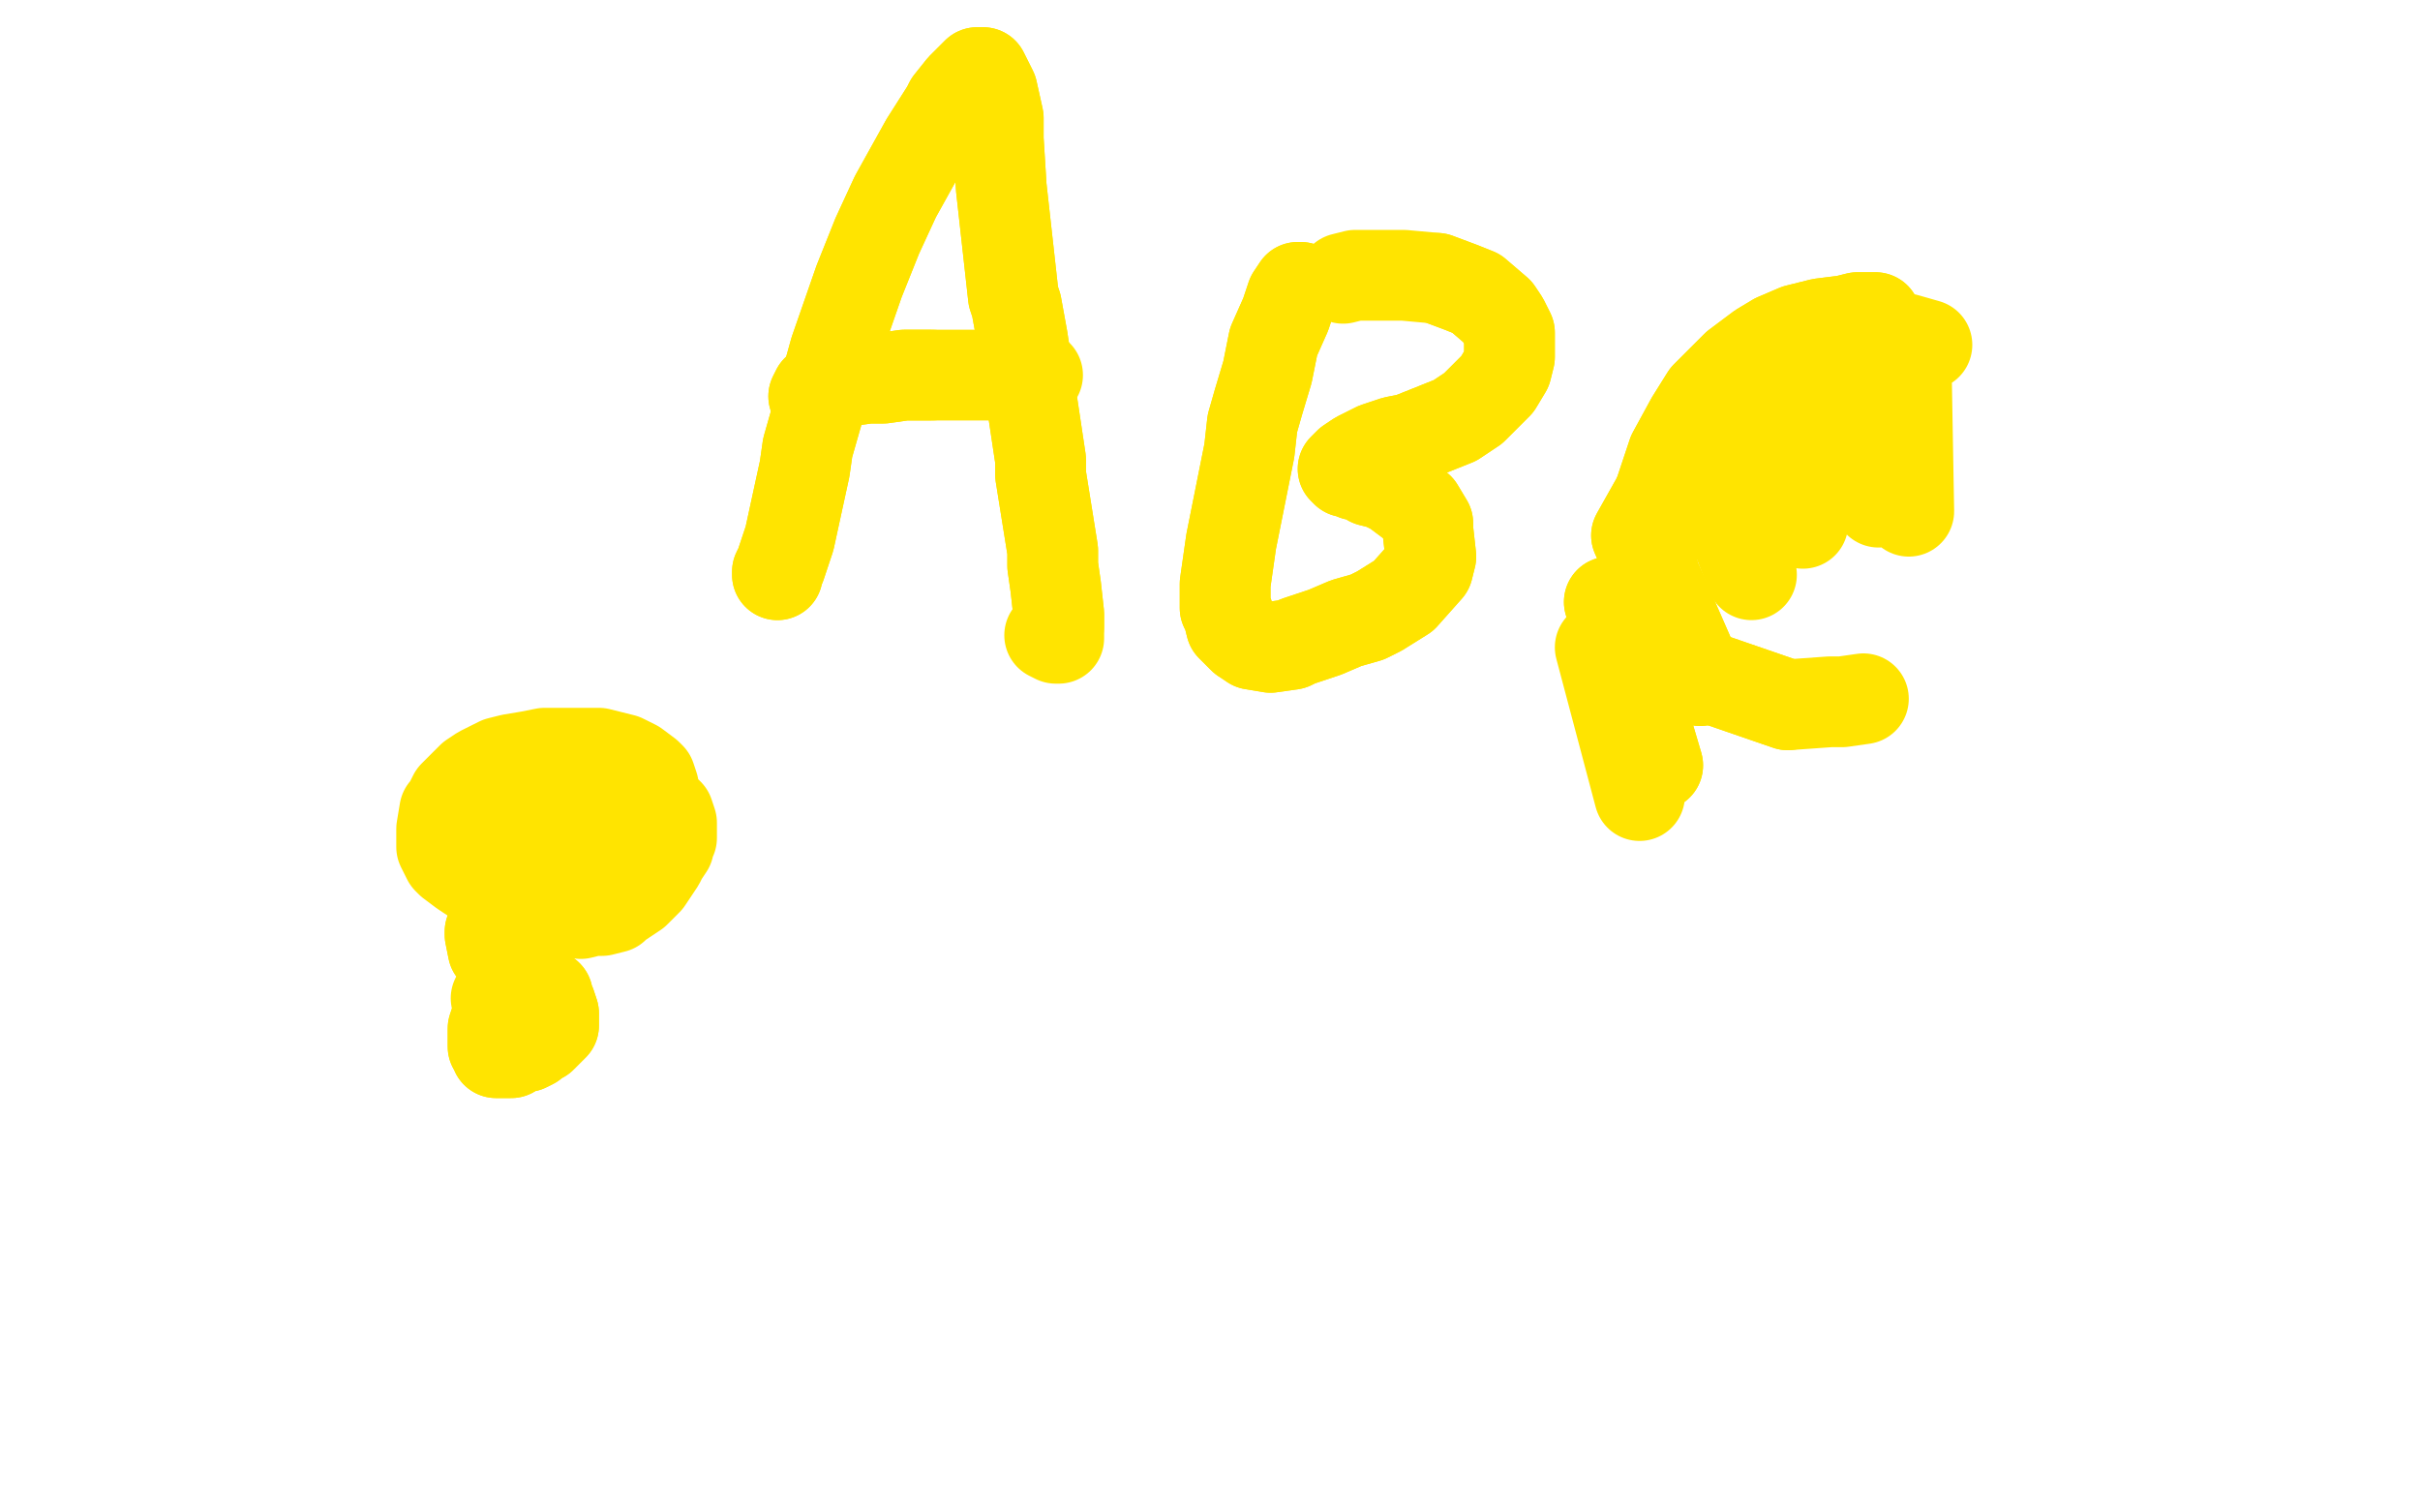 <?xml version="1.0" standalone="no"?>
<!DOCTYPE svg PUBLIC "-//W3C//DTD SVG 1.1//EN"
"http://www.w3.org/Graphics/SVG/1.1/DTD/svg11.dtd">

<svg width="800" height="500" version="1.1" xmlns="http://www.w3.org/2000/svg" xmlns:xlink="http://www.w3.org/1999/xlink" style="stroke-antialiasing: false"><desc>This SVG has been created on https://colorillo.com/</desc><rect x='0' y='0' width='800' height='500' style='fill: rgb(255,255,255); stroke-width:0' /><polyline points="153,276 153,276 153,276 153,276 153,276 153,276 153,276 153,276 172,309 175,307 178,305 186,300 190,298" style="fill: none; stroke: #ffe400; stroke-width: 30; stroke-linejoin: round; stroke-linecap: round; stroke-antialiasing: false; stroke-antialias: 0; opacity: 1.0"/>
<polyline points="216,267 216,267 216,267 216,267 216,267 216,265 216,265 216,262 216,262 216,260 216,260 215,257 215,257 214,256 214,256 210,253 206,251 198,249 193,249 184,249 180,249 175,250 169,251 165,252 159,255 156,257 153,260 150,263 148,267 147,268 146,274 146,276 146,280 148,284 149,285 153,288 159,292 165,295 167,296 174,299 176,299 183,301 185,301 188,301 192,302 196,301 198,301 199,301 203,300 204,299 207,297 210,295 211,294 214,291 216,288 218,285 219,283 221,280 221,279 222,277 222,275 222,274 222,272 221,269 219,267 218,266 217,265 216,264 214,263 213,263 212,263" style="fill: none; stroke: #ffe400; stroke-width: 30; stroke-linejoin: round; stroke-linecap: round; stroke-antialiasing: false; stroke-antialias: 0; opacity: 1.0"/>
<polyline points="200,262 199,262 199,262 178,300 178,300 197,262 197,262 178,301 178,301 196,262 196,262 173,305 173,305" style="fill: none; stroke: #ffe400; stroke-width: 30; stroke-linejoin: round; stroke-linecap: round; stroke-antialiasing: false; stroke-antialias: 0; opacity: 1.0"/>
<polyline points="159,267 158,268 158,268 157,269 157,269 157,270 157,270 156,273 156,273 155,275 155,275 155,276 155,276 155,277 155,277 155,278 156,280 156,280 156,281 157,282 157,283 158,283" style="fill: none; stroke: #ffe400; stroke-width: 30; stroke-linejoin: round; stroke-linecap: round; stroke-antialiasing: false; stroke-antialias: 0; opacity: 1.0"/>
<polyline points="159,267 158,268 158,268 157,269 157,269 157,270 157,270 156,273 156,273 155,275 155,275 155,276 155,276 155,277 155,278 156,280 156,280 156,281 157,282 157,283 158,283 158,283 159,283 159,283" style="fill: none; stroke: #ffe400; stroke-width: 30; stroke-linejoin: round; stroke-linecap: round; stroke-antialiasing: false; stroke-antialias: 0; opacity: 1.0"/>
<polyline points="180,269 175,271 175,271 172,273 172,273 171,275 171,275 170,277 170,277 170,279 170,279 170,281 170,281 172,286 175,289 178,292 179,293 181,294 183,295 186,296 189,296 190,296 192,295 197,291 199,288 200,284 202,281 202,279 203,276 202,275 201,272 200,271 199,270 196,269 190,268" style="fill: none; stroke: #ffe400; stroke-width: 30; stroke-linejoin: round; stroke-linecap: round; stroke-antialiasing: false; stroke-antialias: 0; opacity: 1.0"/>
<polyline points="180,269 175,271 175,271 172,273 172,273 171,275 171,275 170,277 170,277 170,279 170,279 170,281 172,286 175,289 178,292 179,293 181,294 183,295 186,296 189,296 190,296 192,295 197,291 199,288 200,284 202,281 202,279 203,276 202,275 201,272 200,271 199,270 196,269 190,268 188,268 187,268 184,268" style="fill: none; stroke: #ffe400; stroke-width: 30; stroke-linejoin: round; stroke-linecap: round; stroke-antialiasing: false; stroke-antialias: 0; opacity: 1.0"/>
<polyline points="170,299 170,299 170,299 169,300 169,300 168,301 168,301 166,302 166,302 164,304 163,306 162,308 162,309 163,314 165,316 167,318 167,319 168,319 168,320 169,321 169,321 170,323 169,325 168,328 167,329 166,332 165,335 164,337 163,340 163,341 163,345 163,346 164,347 164,348 165,348 166,348 167,348 167,348 168,348 169,348 170,347 173,346 174,346 176,345 177,344 179,343 181,341 182,340 183,339 183,338 183,335 182,332 181,331 181,329 178,327 176,326 175,325 173,324 169,325 167,326" style="fill: none; stroke: #ffe400; stroke-width: 30; stroke-linejoin: round; stroke-linecap: round; stroke-antialiasing: false; stroke-antialias: 0; opacity: 1.0"/>
<polyline points="170,299 170,299 170,299 169,300 169,300 168,301 168,301 166,302 164,304 163,306 162,308 162,309 163,314 165,316 167,318 167,319 168,319 168,320 169,321 169,321 170,323 169,325 168,328 167,329 166,332 165,335 164,337 163,340 163,341 163,345 163,346 164,347 164,348 165,348 166,348 167,348 167,348 168,348 169,348 170,347 173,346 174,346 176,345 177,344 179,343 181,341 182,340 183,339 183,338 183,335 182,332 181,331 181,329 178,327 176,326 175,325 173,324 169,325 167,326 166,327 164,330" style="fill: none; stroke: #ffe400; stroke-width: 30; stroke-linejoin: round; stroke-linecap: round; stroke-antialiasing: false; stroke-antialias: 0; opacity: 1.0"/>
<polyline points="257,190 257,189 257,189 258,187 258,187 261,178 261,178 266,155 266,155 267,148 267,148 271,134 271,134 276,116 276,116 284,93 290,78 296,65 306,47 313,36 314,34 318,29 321,26 322,25 323,24 325,24 328,30 330,39 330,46 331,62 335,98 336,101 338,112 341,132 344,152 344,157 348,182 348,187 349,194 350,203 350,207" style="fill: none; stroke: #ffe400; stroke-width: 30; stroke-linejoin: round; stroke-linecap: round; stroke-antialiasing: false; stroke-antialias: 0; opacity: 1.0"/>
<polyline points="257,190 257,189 257,189 258,187 258,187 261,178 261,178 266,155 266,155 267,148 267,148 271,134 271,134 276,116 284,93 290,78 296,65 306,47 313,36 314,34 318,29 321,26 322,25 323,24 325,24 328,30 330,39 330,46 331,62 335,98 336,101 338,112 341,132 344,152 344,157 348,182 348,187 349,194 350,203 350,207 350,210 350,211 349,211 347,210" style="fill: none; stroke: #ffe400; stroke-width: 30; stroke-linejoin: round; stroke-linecap: round; stroke-antialiasing: false; stroke-antialias: 0; opacity: 1.0"/>
<polyline points="269,131 270,129 270,129 274,128 274,128 280,126 280,126 287,125 287,125 292,125 292,125 299,124 299,124 308,124 308,124" style="fill: none; stroke: #ffe400; stroke-width: 30; stroke-linejoin: round; stroke-linecap: round; stroke-antialiasing: false; stroke-antialias: 0; opacity: 1.0"/>
<polyline points="269,131 270,129 270,129 274,128 274,128 280,126 280,126 287,125 287,125 292,125 292,125 299,124 299,124 308,124 315,124 322,124 329,124 336,123 343,124" style="fill: none; stroke: #ffe400; stroke-width: 30; stroke-linejoin: round; stroke-linecap: round; stroke-antialiasing: false; stroke-antialias: 0; opacity: 1.0"/>
<polyline points="430,95 429,95 429,95 427,98 427,98 425,104 425,104 421,113 421,113 419,123 419,123 416,133 416,133 414,140 414,140 413,149 411,159 409,169 407,179 406,186 405,193 405,195 405,199 405,201 406,203 407,207 408,208 411,211 414,213 420,214 427,213 429,212 438,209 445,206 452,204 456,202 464,197 472,188 473,184 472,175 472,173 469,168 461,162 457,160 453,159 450,157 448,157 446,156 445,156 444,155 445,154 446,153 449,151 455,148 461,146 466,145 476,141 481,139 487,135 490,132 495,127 498,122 499,118 499,116 499,110 497,106 495,103 488,97 483,95 475,92" style="fill: none; stroke: #ffe400; stroke-width: 30; stroke-linejoin: round; stroke-linecap: round; stroke-antialiasing: false; stroke-antialias: 0; opacity: 1.0"/>
<polyline points="430,95 429,95 429,95 427,98 427,98 425,104 425,104 421,113 421,113 419,123 419,123 416,133 416,133 414,140 413,149 411,159 409,169 407,179 406,186 405,193 405,195 405,199 405,201 406,203 407,207 408,208 411,211 414,213 420,214 427,213 429,212 438,209 445,206 452,204 456,202 464,197 472,188 473,184 472,175 472,173 469,168 461,162 457,160 453,159 450,157 448,157 446,156 445,156 444,155 445,154 446,153 449,151 455,148 461,146 466,145 476,141 481,139 487,135 490,132 495,127 498,122 499,118 499,116 499,110 497,106 495,103 488,97 483,95 475,92 464,91 452,91 448,91 444,92" style="fill: none; stroke: #ffe400; stroke-width: 30; stroke-linejoin: round; stroke-linecap: round; stroke-antialiasing: false; stroke-antialias: 0; opacity: 1.0"/>
<polyline points="620,105 620,105 620,105 618,105 618,105 614,105 614,105 610,106 610,106 602,107 602,107 594,109 594,109 587,112 587,112 582,115 582,115 574,121 569,126 564,131 559,139 553,150 549,162 547,173 546,185 547,195 549,201 550,207 553,213 557,219 558,220 562,223 591,233" style="fill: none; stroke: #ffe400; stroke-width: 30; stroke-linejoin: round; stroke-linecap: round; stroke-antialiasing: false; stroke-antialias: 0; opacity: 1.0"/>
<polyline points="620,105 620,105 620,105 618,105 618,105 614,105 614,105 610,106 610,106 602,107 602,107 594,109 594,109 587,112 587,112 582,115 574,121 569,126 564,131 559,139 553,150 549,162 547,173 546,185 547,195 549,201 550,207 553,213 557,219 558,220 562,223 591,233 605,232 609,232 616,231" style="fill: none; stroke: #ffe400; stroke-width: 30; stroke-linejoin: round; stroke-linecap: round; stroke-antialiasing: false; stroke-antialias: 0; opacity: 1.0"/>
<polyline points="637,114 630,112 630,112 631,169 631,169 612,111 612,111 621,166 621,166" style="fill: none; stroke: #ffe400; stroke-width: 30; stroke-linejoin: round; stroke-linecap: round; stroke-antialiasing: false; stroke-antialias: 0; opacity: 1.0"/>
<polyline points="590,121 587,123 587,123 596,173 596,173" style="fill: none; stroke: #ffe400; stroke-width: 30; stroke-linejoin: round; stroke-linecap: round; stroke-antialiasing: false; stroke-antialias: 0; opacity: 1.0"/>
<polyline points="572,135 562,146 562,146 579,190 579,190" style="fill: none; stroke: #ffe400; stroke-width: 30; stroke-linejoin: round; stroke-linecap: round; stroke-antialiasing: false; stroke-antialias: 0; opacity: 1.0"/>
<polyline points="550,161 541,177 541,177 562,225 562,225 532,199 532,199 548,253 548,253" style="fill: none; stroke: #ffe400; stroke-width: 30; stroke-linejoin: round; stroke-linecap: round; stroke-antialiasing: false; stroke-antialias: 0; opacity: 1.0"/>
<polyline points="550,161 541,177 541,177 562,225 562,225 532,199 532,199 548,253 529,214 542,263" style="fill: none; stroke: #ffe400; stroke-width: 30; stroke-linejoin: round; stroke-linecap: round; stroke-antialiasing: false; stroke-antialias: 0; opacity: 1.0"/>
</svg>
